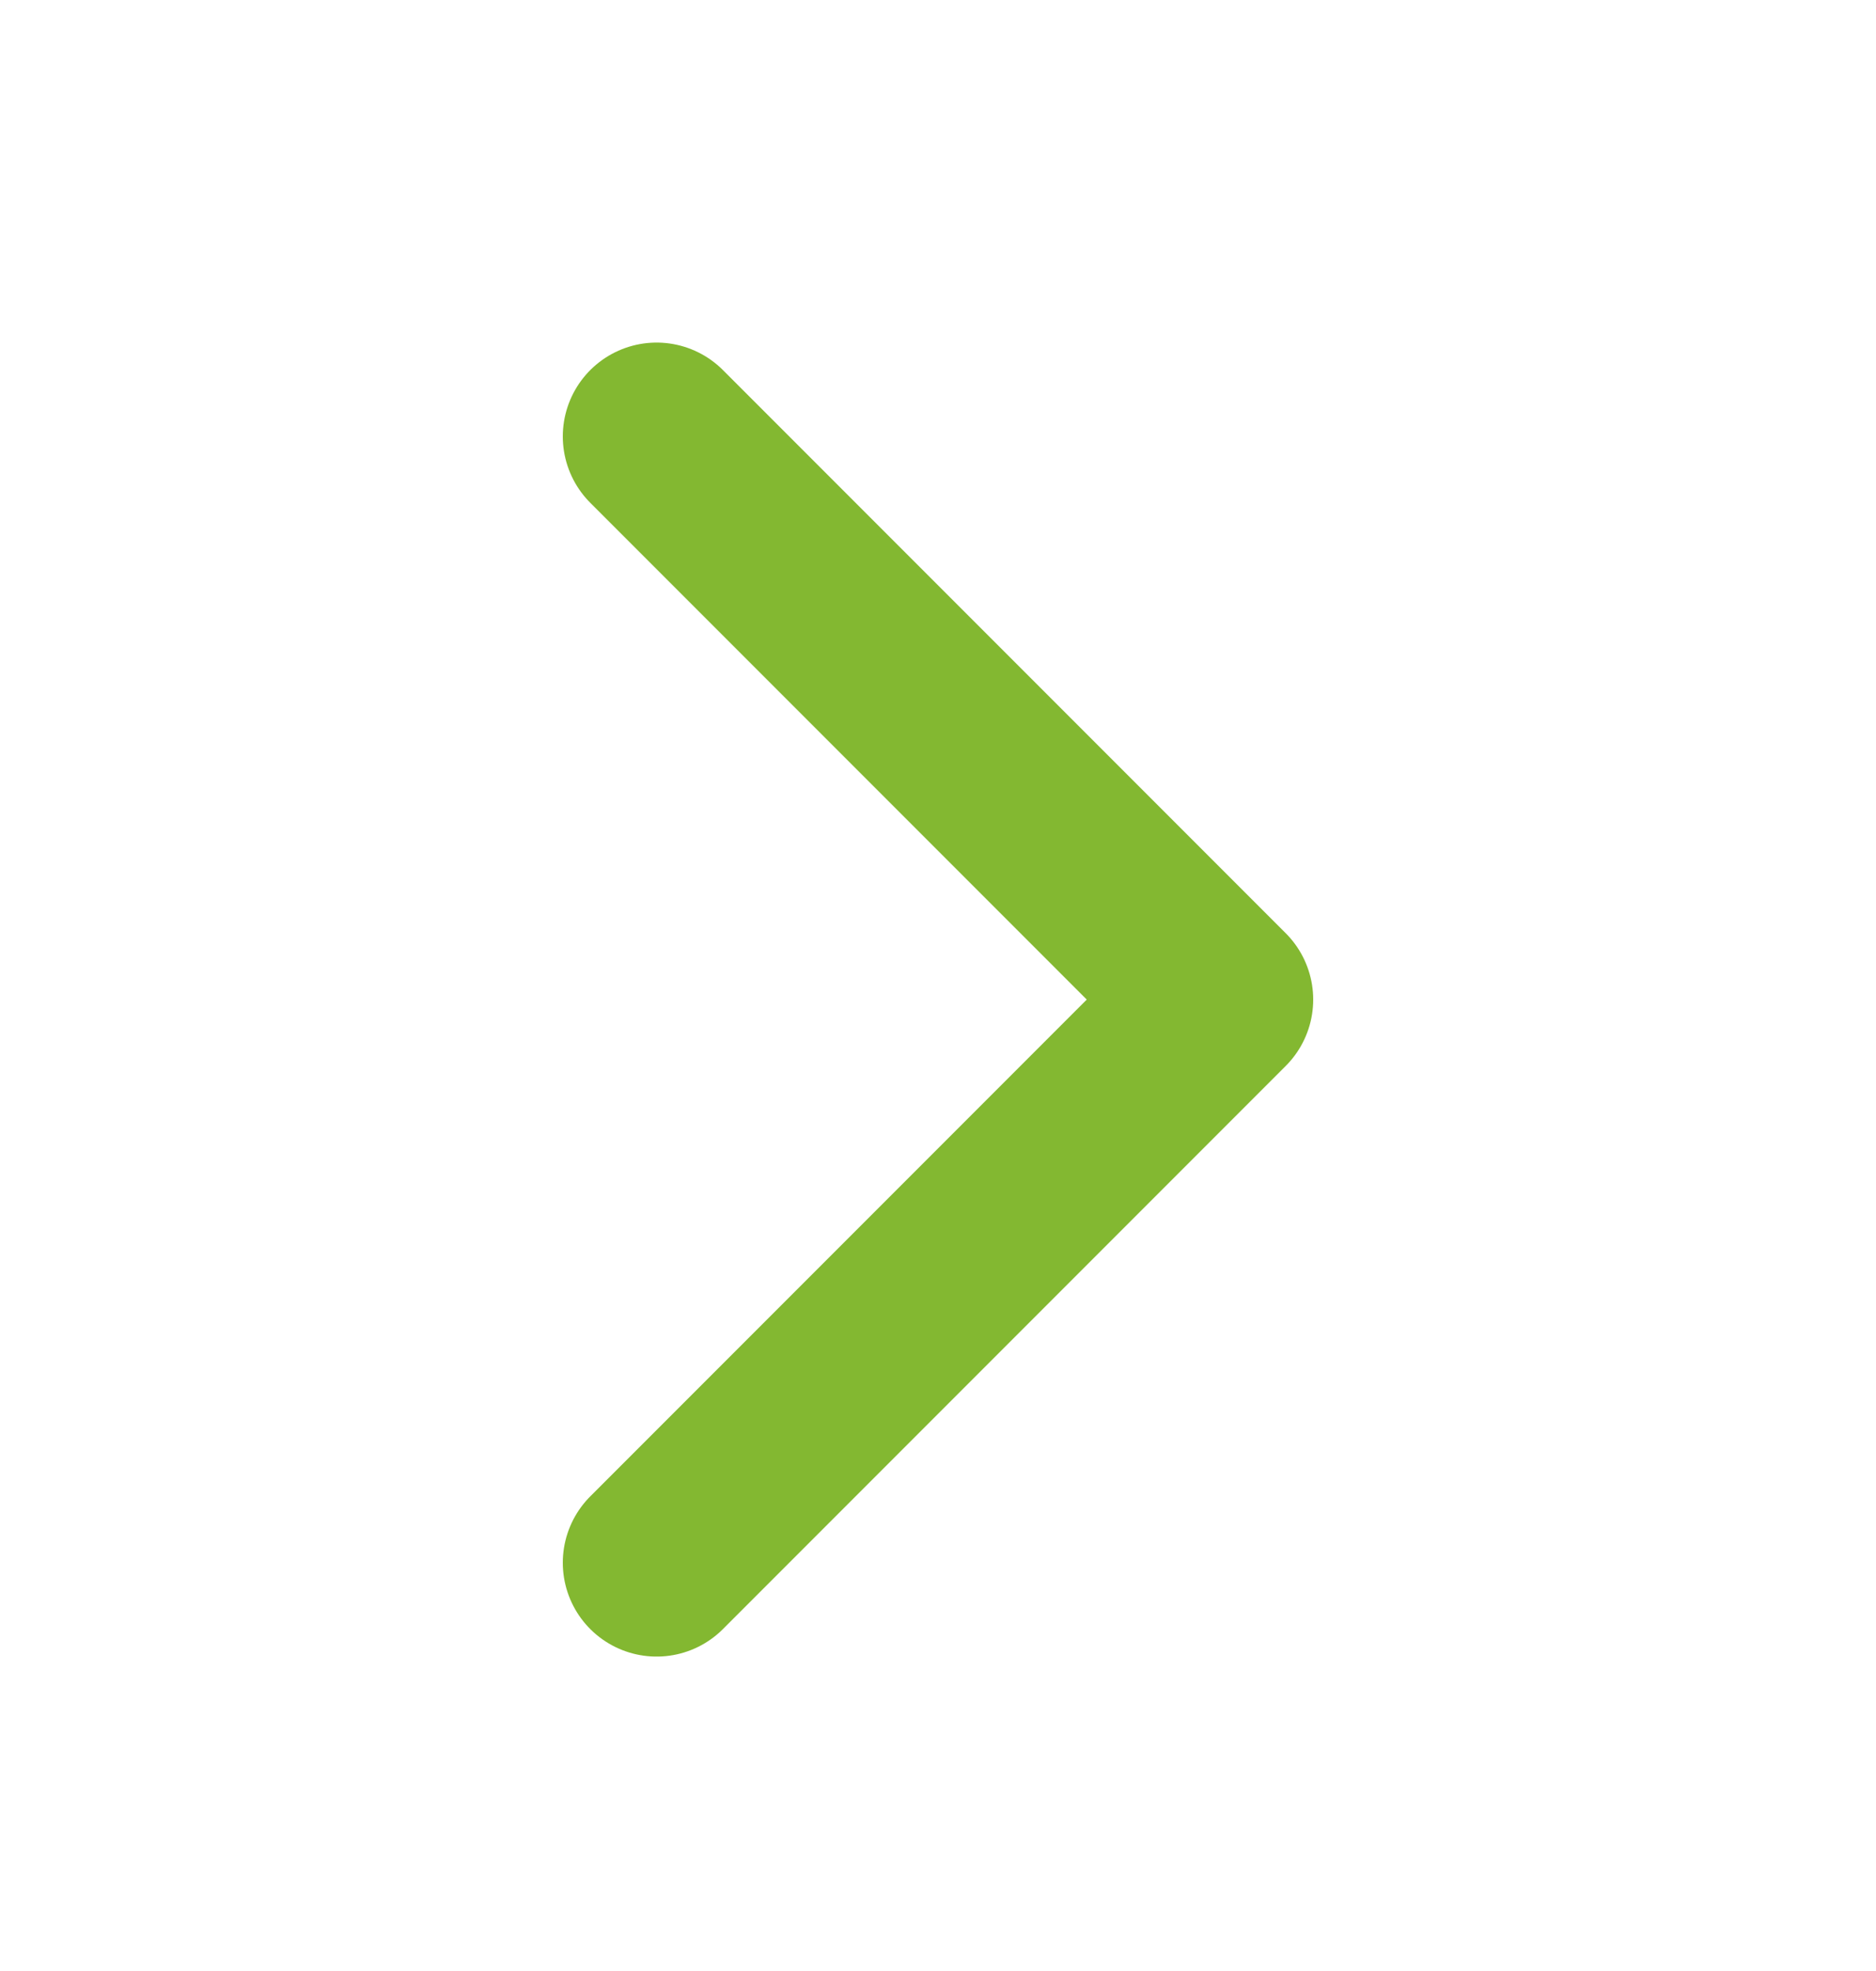 <svg width="20" height="21" viewBox="0 0 20 21" fill="none" xmlns="http://www.w3.org/2000/svg">
<path d="M7 4.65L13 10.65L7 16.65" stroke="#83B831" stroke-width="2" stroke-linecap="round" stroke-linejoin="round"/>
</svg>
